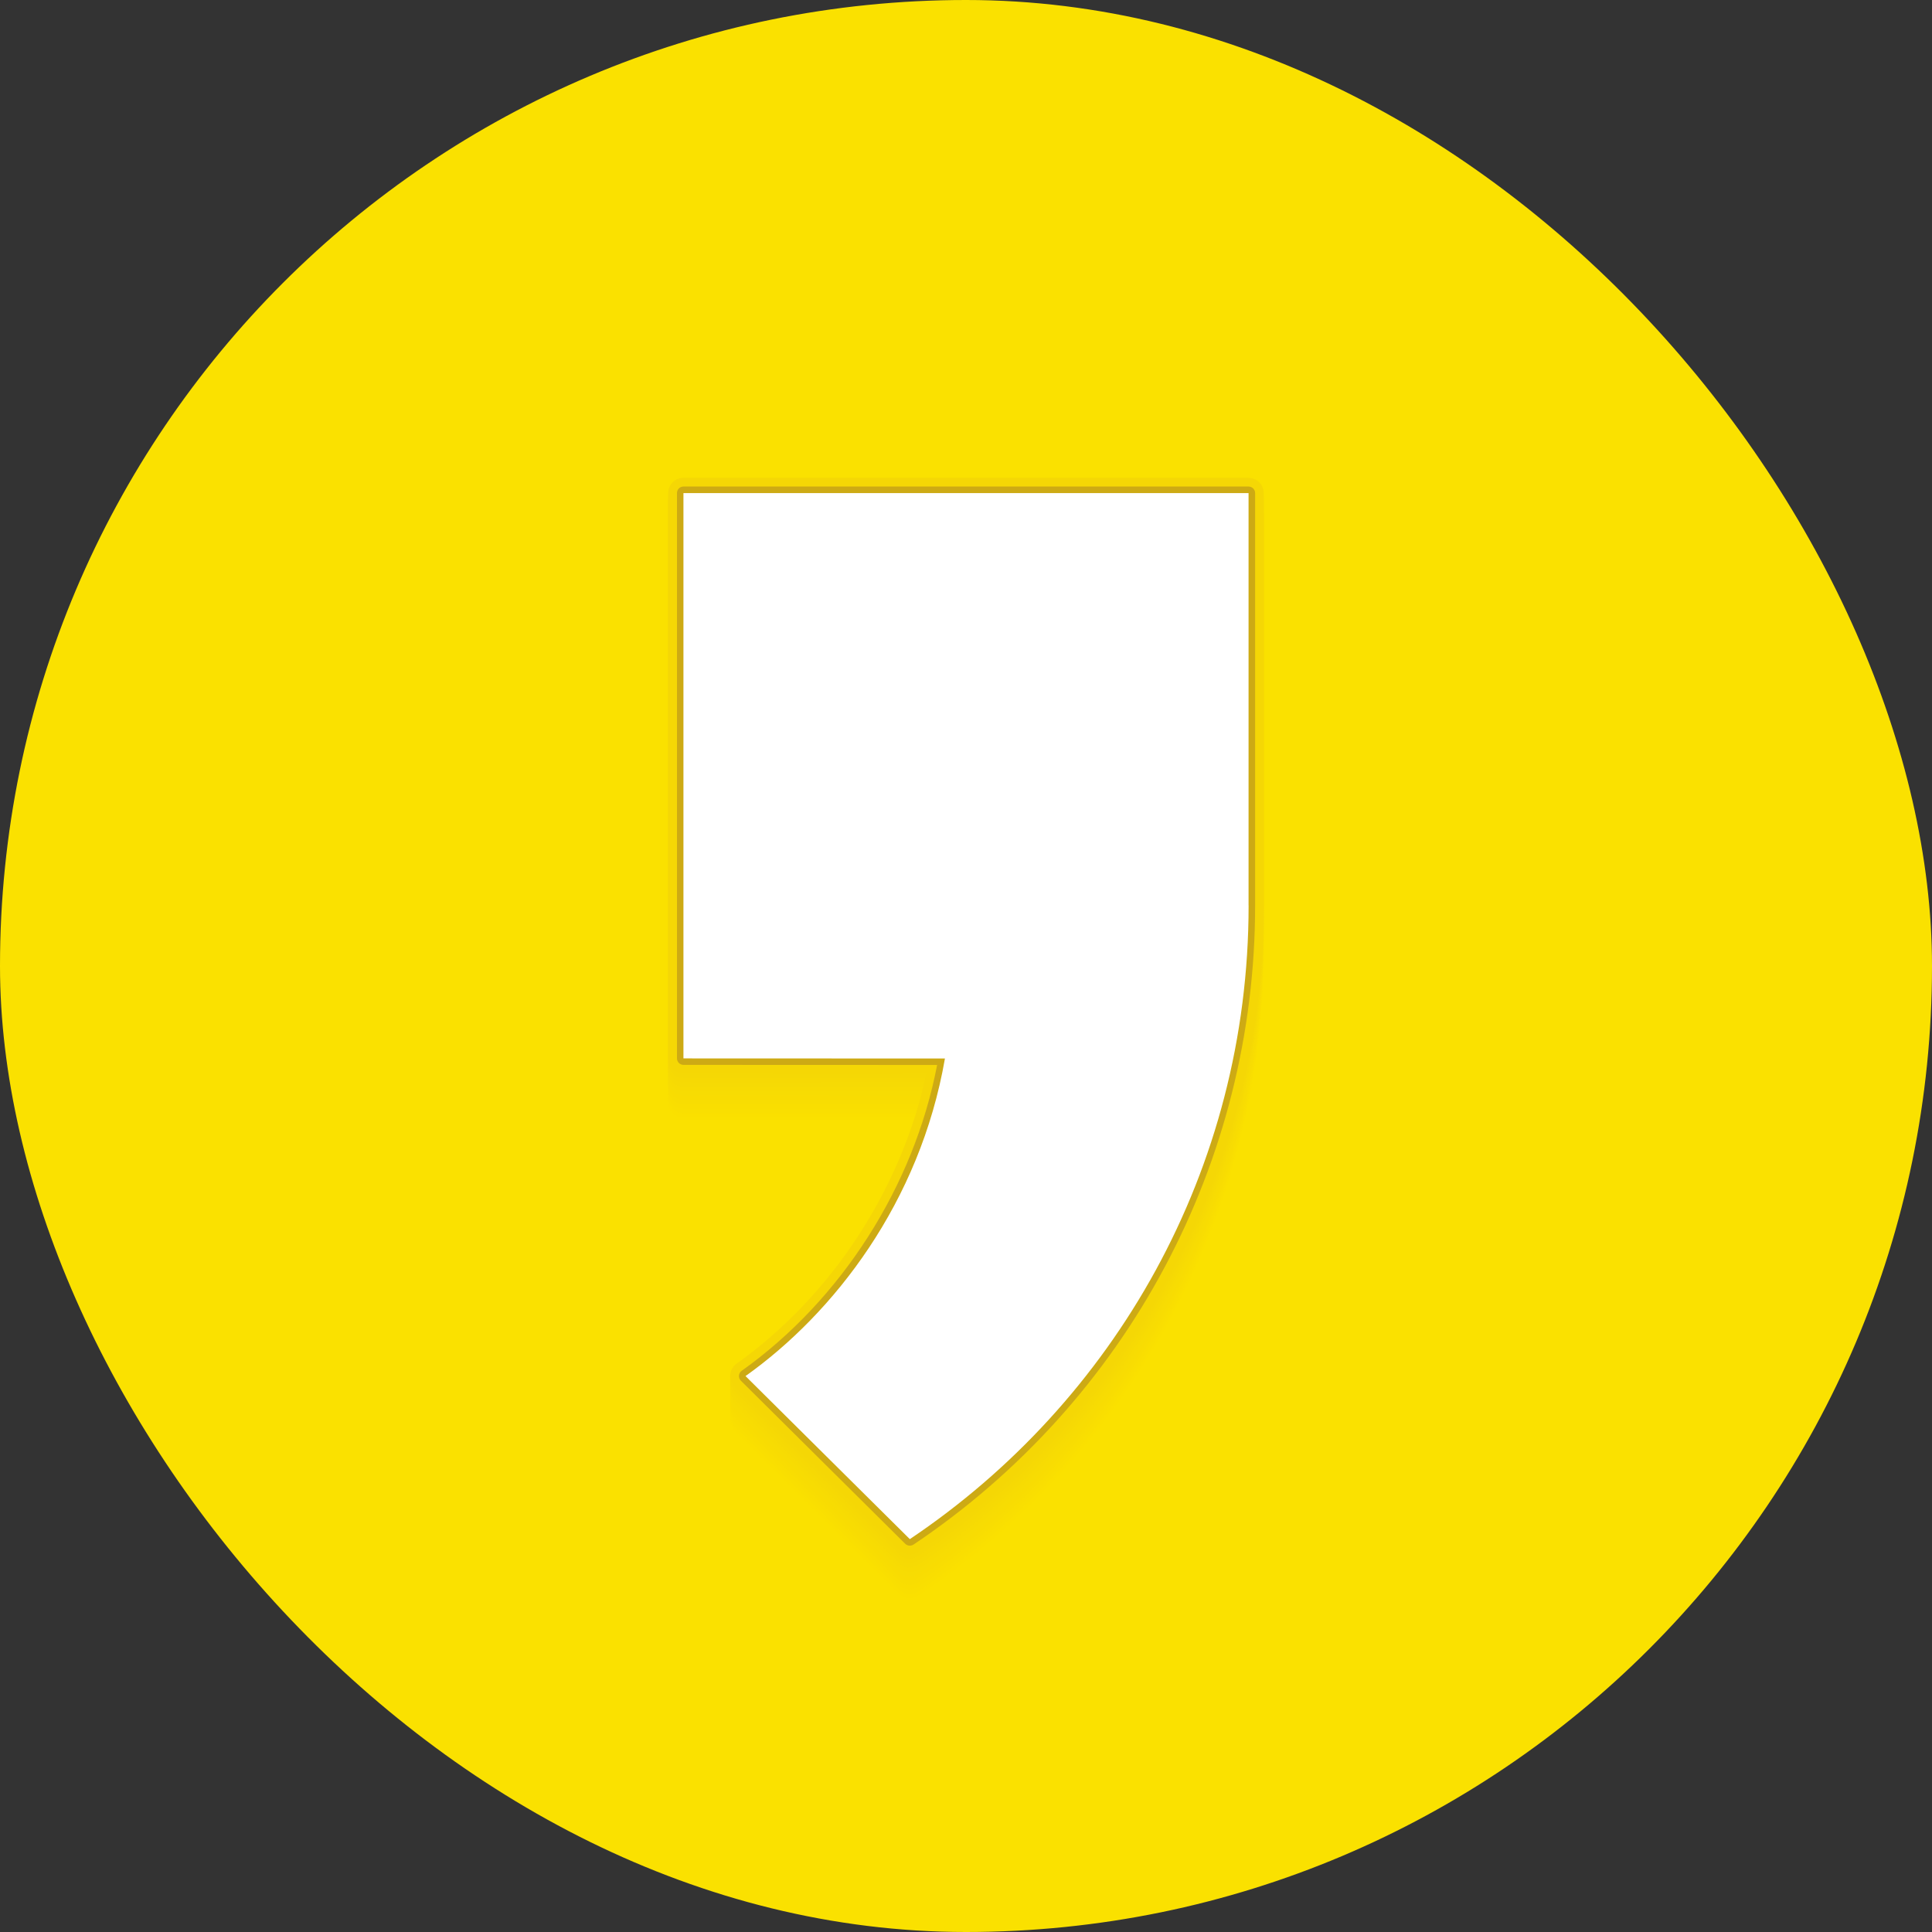 <svg width="40" height="40" viewBox="0 0 40 40" fill="none" xmlns="http://www.w3.org/2000/svg">
<rect x="0" y="0" width="40" height="40" fill="#333333" stroke="none"/>
<g clip-path="url(#clip0_3420_16348)">
<g clip-path="url(#clip1_3420_16348)">
<path d="M36.8 0H3.2C1.433 0 0 1.433 0 3.2V36.8C0 38.567 1.433 40 3.2 40H36.8C38.567 40 40 38.567 40 36.8V3.2C40 1.433 38.567 0 36.8 0Z" fill="#FAE100"/>
<path d="M25.849 10.893H14.149C13.975 10.893 13.834 11.034 13.834 11.208V22.912C13.834 23.086 13.975 23.227 14.149 23.227L19.18 23.229C18.667 25.61 17.218 27.834 15.25 29.233C15.174 29.287 15.126 29.372 15.118 29.464C15.111 29.557 15.144 29.648 15.21 29.713L18.612 33.089C18.673 33.15 18.753 33.181 18.834 33.181C18.896 33.181 18.956 33.163 19.01 33.128C23.489 30.123 26.164 25.121 26.164 19.746V11.209C26.164 11.035 26.023 10.894 25.849 10.894V10.893Z" fill="#FAE100"/>
<path d="M25.849 10.802H14.149C13.975 10.802 13.834 10.943 13.834 11.117V22.821C13.834 22.995 13.975 23.136 14.149 23.136L19.18 23.138C18.667 25.52 17.218 27.743 15.25 29.142C15.174 29.196 15.126 29.281 15.118 29.373C15.111 29.466 15.144 29.557 15.21 29.623L18.612 32.998C18.673 33.059 18.753 33.09 18.834 33.09C18.896 33.09 18.956 33.072 19.01 33.037C23.489 30.032 26.164 25.03 26.164 19.655V11.118C26.164 10.944 26.023 10.803 25.849 10.803V10.802Z" fill="#FAE000"/>
<path d="M25.849 10.711H14.149C13.975 10.711 13.834 10.852 13.834 11.026V22.73C13.834 22.904 13.975 23.045 14.149 23.045L19.18 23.047C18.667 25.429 17.218 27.652 15.25 29.051C15.174 29.105 15.126 29.19 15.118 29.282C15.111 29.375 15.144 29.466 15.21 29.532L18.612 32.908C18.673 32.968 18.753 32.999 18.834 32.999C18.896 32.999 18.956 32.981 19.01 32.946C23.489 29.941 26.164 24.939 26.164 19.564V11.027C26.164 10.853 26.023 10.712 25.849 10.712V10.711Z" fill="#F9DF01"/>
<path d="M25.849 10.62H14.149C13.975 10.62 13.834 10.761 13.834 10.935V22.639C13.834 22.813 13.975 22.954 14.149 22.954L19.18 22.956C18.667 25.338 17.218 27.561 15.25 28.96C15.174 29.014 15.126 29.099 15.118 29.191C15.111 29.284 15.144 29.375 15.21 29.441L18.612 32.817C18.673 32.877 18.753 32.908 18.834 32.908C18.896 32.908 18.956 32.89 19.01 32.855C23.489 29.85 26.164 24.848 26.164 19.473V10.936C26.164 10.762 26.023 10.621 25.849 10.621V10.62Z" fill="#F9DE01"/>
<path d="M25.849 10.529H14.149C13.975 10.529 13.834 10.67 13.834 10.844V22.549C13.834 22.722 13.975 22.864 14.149 22.864L19.18 22.865C18.667 25.247 17.218 27.471 15.25 28.869C15.174 28.923 15.126 29.008 15.118 29.101C15.111 29.193 15.144 29.284 15.21 29.35L18.612 32.726C18.673 32.786 18.753 32.818 18.834 32.818C18.896 32.818 18.956 32.8 19.01 32.764C23.489 29.759 26.164 24.757 26.164 19.382V10.845C26.164 10.671 26.023 10.53 25.849 10.53V10.529Z" fill="#F8DD02"/>
<path d="M25.849 10.438H14.149C13.975 10.438 13.834 10.579 13.834 10.753V22.458C13.834 22.631 13.975 22.773 14.149 22.773L19.18 22.774C18.667 25.156 17.218 27.38 15.25 28.778C15.174 28.832 15.126 28.917 15.118 29.01C15.111 29.102 15.144 29.193 15.21 29.259L18.612 32.635C18.673 32.695 18.753 32.727 18.834 32.727C18.896 32.727 18.956 32.709 19.01 32.674C23.489 29.669 26.164 24.666 26.164 19.291V10.754C26.164 10.58 26.023 10.439 25.849 10.439V10.438Z" fill="#F8DC02"/>
<path d="M25.849 10.347H14.149C13.975 10.347 13.834 10.489 13.834 10.662V22.367C13.834 22.541 13.975 22.682 14.149 22.682L19.18 22.684C18.667 25.065 17.218 27.289 15.25 28.688C15.174 28.741 15.126 28.826 15.118 28.919C15.111 29.012 15.144 29.102 15.21 29.168L18.612 32.544C18.673 32.604 18.753 32.636 18.834 32.636C18.896 32.636 18.956 32.618 19.01 32.583C23.489 29.578 26.164 24.575 26.164 19.201V10.663C26.164 10.489 26.023 10.348 25.849 10.348V10.347Z" fill="#F7DC03"/>
<path d="M25.849 10.256H14.149C13.975 10.256 13.834 10.398 13.834 10.571V22.276C13.834 22.45 13.975 22.591 14.149 22.591L19.18 22.593C18.667 24.974 17.218 27.198 15.25 28.596C15.174 28.651 15.126 28.735 15.118 28.828C15.111 28.921 15.144 29.011 15.21 29.077L18.612 32.453C18.673 32.513 18.753 32.545 18.834 32.545C18.896 32.545 18.956 32.527 19.01 32.492C23.489 29.487 26.164 24.484 26.164 19.11V10.572C26.164 10.399 26.023 10.257 25.849 10.257V10.256Z" fill="#F7DB03"/>
<path d="M25.849 10.165H14.149C13.975 10.165 13.834 10.307 13.834 10.48V22.185C13.834 22.359 13.975 22.5 14.149 22.5L19.18 22.502C18.667 24.883 17.218 27.107 15.25 28.506C15.174 28.56 15.126 28.644 15.118 28.737C15.111 28.83 15.144 28.921 15.21 28.986L18.612 32.362C18.673 32.422 18.753 32.454 18.834 32.454C18.896 32.454 18.956 32.436 19.01 32.401C23.489 29.396 26.164 24.394 26.164 19.019V10.481C26.164 10.308 26.023 10.166 25.849 10.166V10.165Z" fill="#F6DA04"/>
<path d="M25.849 10.075H14.149C13.975 10.075 13.834 10.216 13.834 10.39V22.094C13.834 22.268 13.975 22.409 14.149 22.409L19.18 22.411C18.667 24.792 17.218 27.016 15.25 28.415C15.174 28.469 15.126 28.553 15.118 28.646C15.111 28.739 15.144 28.83 15.21 28.895L18.612 32.271C18.673 32.332 18.753 32.363 18.834 32.363C18.896 32.363 18.956 32.345 19.01 32.31C23.489 29.305 26.164 24.303 26.164 18.928V10.39C26.164 10.217 26.023 10.075 25.849 10.075V10.075Z" fill="#F6D904"/>
<path d="M25.849 9.984H14.149C13.975 9.984 13.834 10.125 13.834 10.299V22.003C13.834 22.177 13.975 22.318 14.149 22.318L19.18 22.32C18.667 24.701 17.218 26.925 15.25 28.324C15.174 28.378 15.126 28.462 15.118 28.555C15.111 28.648 15.144 28.739 15.21 28.804L18.612 32.18C18.673 32.241 18.753 32.272 18.834 32.272C18.896 32.272 18.956 32.254 19.01 32.219C23.489 29.214 26.164 24.212 26.164 18.837V10.3C26.164 10.126 26.023 9.985 25.849 9.985V9.984Z" fill="#F5D805"/>
<path d="M25.849 9.893H14.149C13.975 9.893 13.834 10.034 13.834 10.208V21.912C13.834 22.086 13.975 22.227 14.149 22.227L19.18 22.229C18.667 24.61 17.218 26.834 15.25 28.233C15.174 28.287 15.126 28.372 15.118 28.464C15.111 28.557 15.144 28.648 15.21 28.714L18.612 32.09C18.673 32.15 18.753 32.181 18.834 32.181C18.896 32.181 18.956 32.163 19.01 32.128C23.489 29.123 26.164 24.121 26.164 18.746V10.209C26.164 10.035 26.023 9.894 25.849 9.894V9.893Z" fill="#F5D705"/>
<path d="M25.851 10.073H14.151C14.076 10.073 14.016 10.133 14.016 10.208V21.912C14.016 21.987 14.076 22.047 14.151 22.047L19.402 22.049C18.923 24.556 17.419 26.913 15.357 28.38C15.324 28.403 15.303 28.439 15.3 28.479C15.296 28.518 15.311 28.558 15.339 28.586L18.741 31.962C18.768 31.988 18.802 32.001 18.837 32.001C18.863 32.001 18.889 31.994 18.913 31.979C23.342 29.007 25.986 24.061 25.986 18.746V10.209C25.986 10.134 25.926 10.074 25.852 10.074L25.851 10.073Z" fill="#CDAA14"/>
<path d="M25.85 18.746V10.209H14.15V21.913L19.564 21.915C19.047 24.895 17.265 27.189 15.435 28.49L18.837 31.866C23.066 29.029 25.851 24.222 25.851 18.746H25.85Z" fill="white"/>
</g>
</g>
<defs>
<clipPath id="clip0_3420_16348">
<rect width="40" height="40" rx="20" fill="white"/>
</clipPath>
<clipPath id="clip1_3420_16348">
<rect width="40" height="40" fill="white"/>
</clipPath>
</defs>
</svg>
